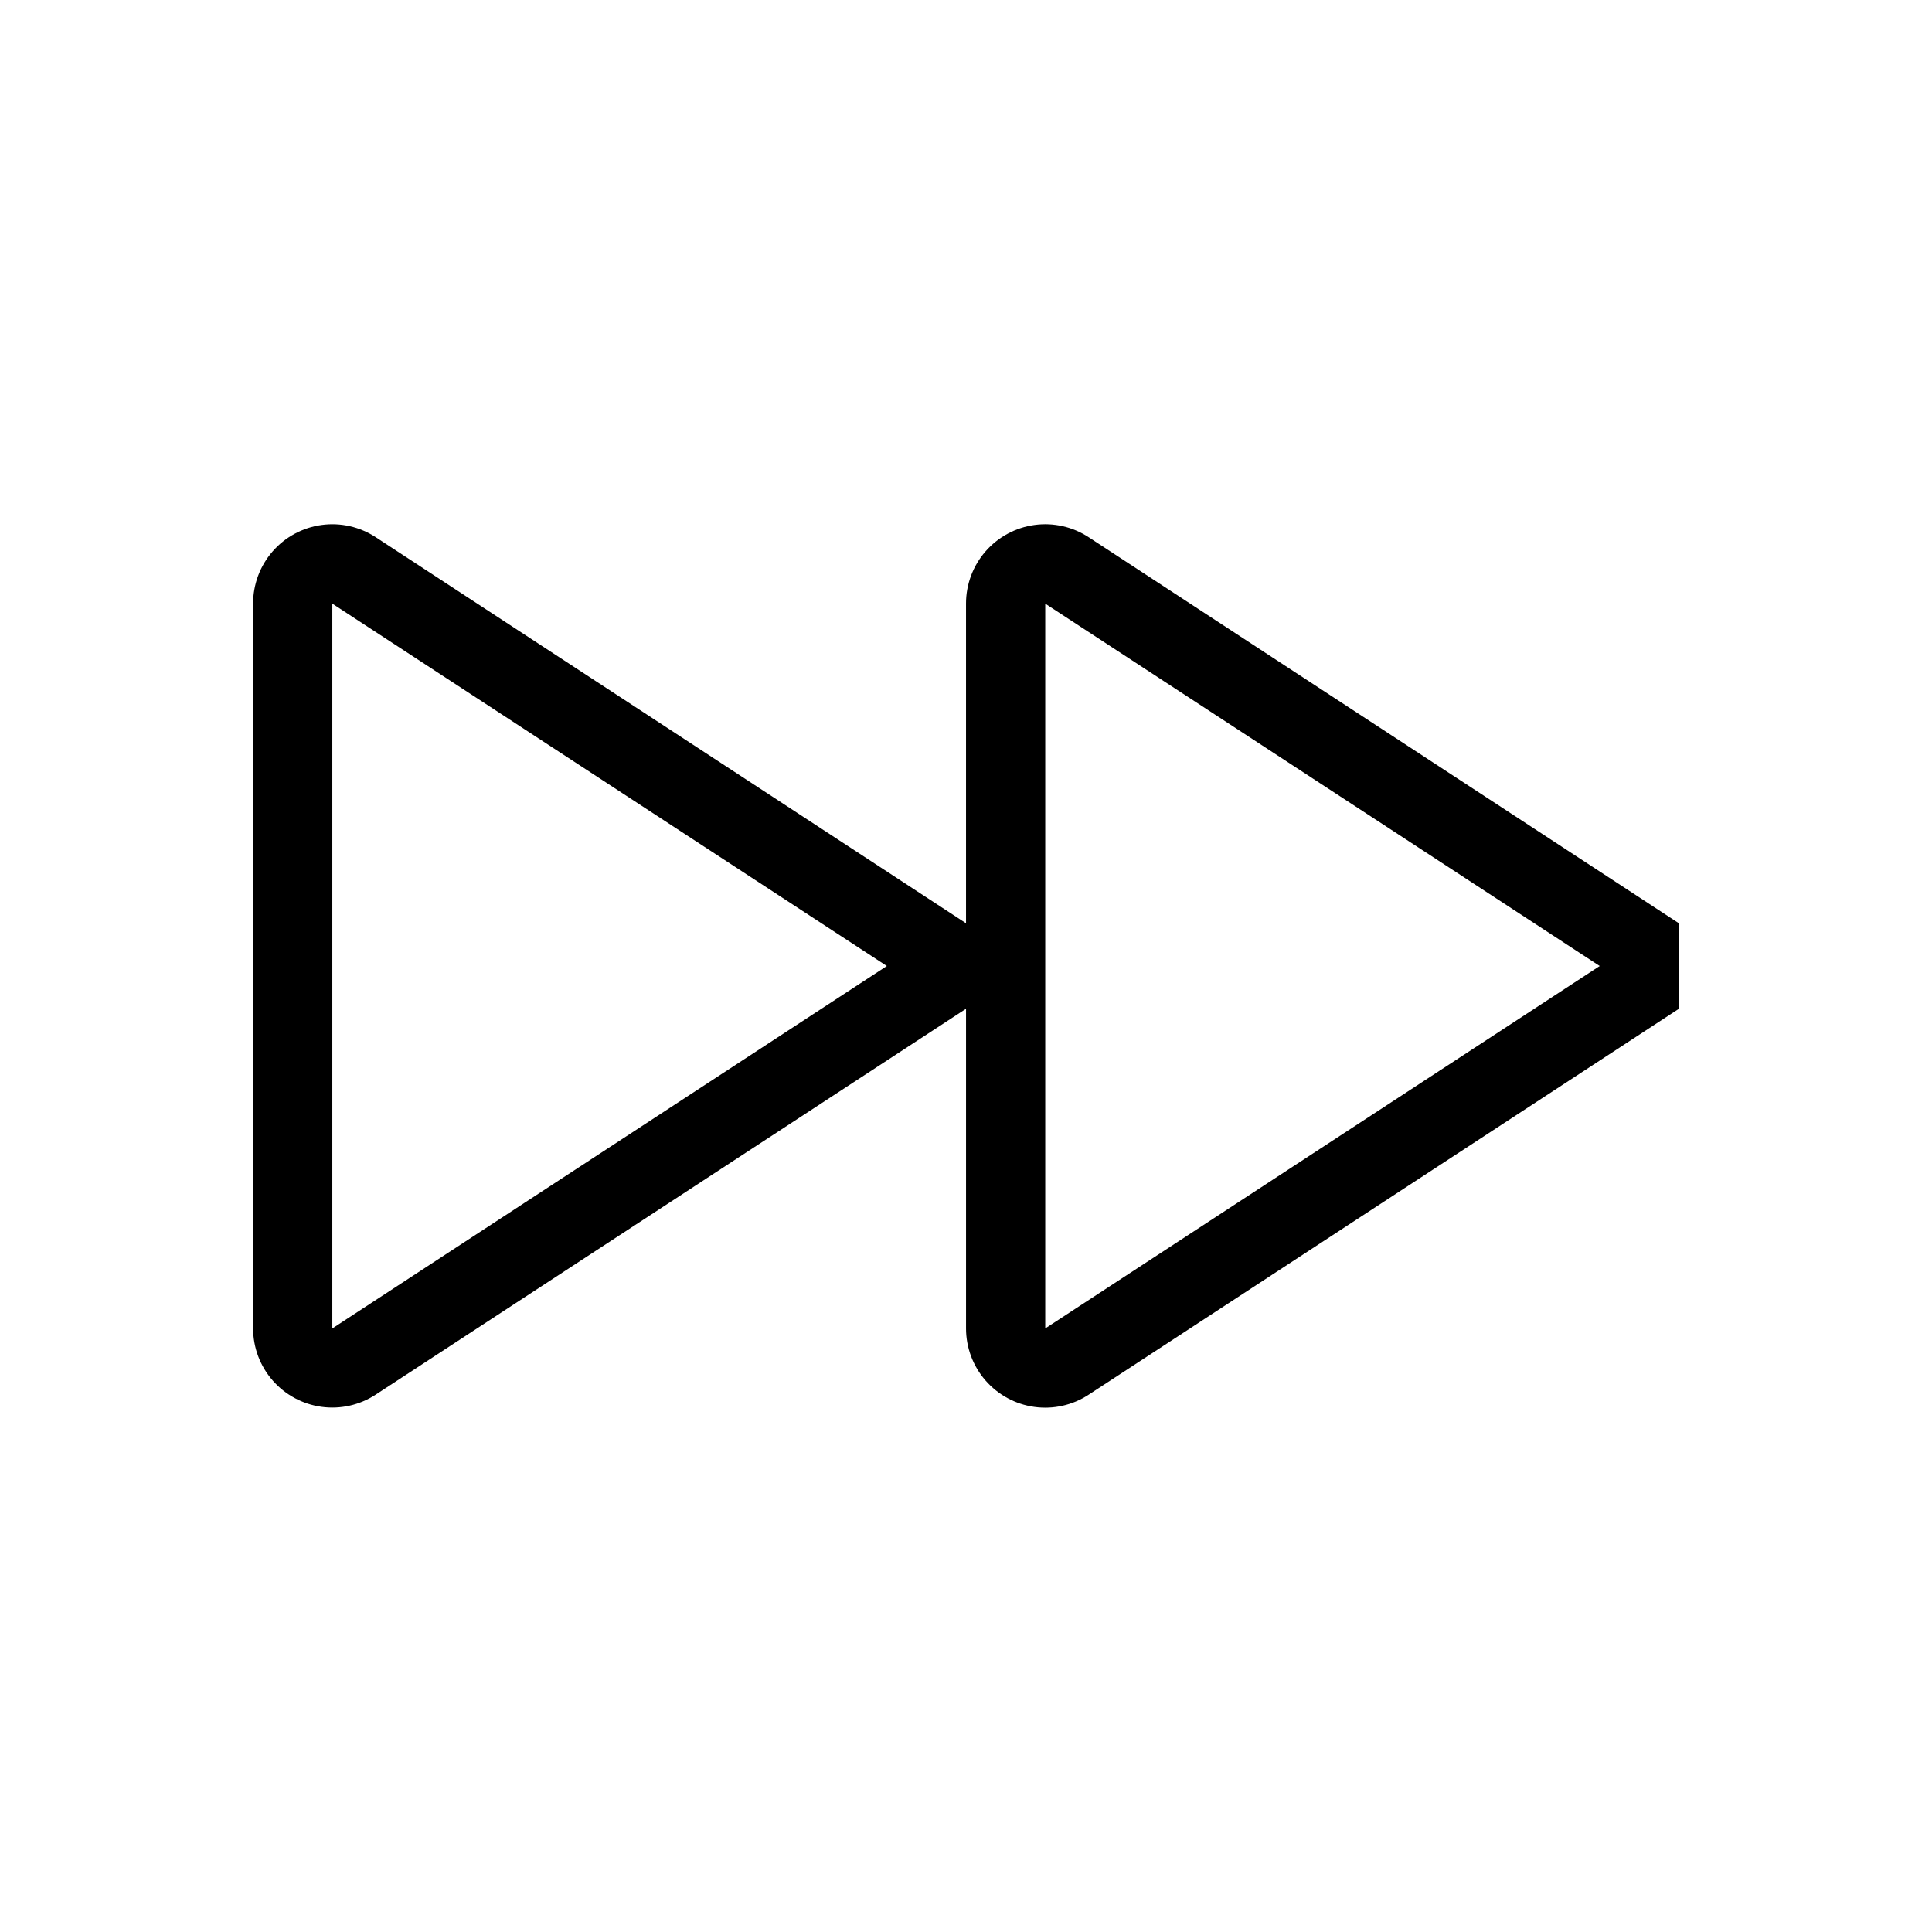 <?xml version="1.0" encoding="UTF-8"?>
<!-- Uploaded to: ICON Repo, www.iconrepo.com, Generator: ICON Repo Mixer Tools -->
<svg fill="#000000" width="800px" height="800px" version="1.1" viewBox="144 144 512 512" xmlns="http://www.w3.org/2000/svg">
 <path d="m432.54 286.39c-4.242-2.797-9.352-3.957-14.387-3.269-5.031 0.688-9.645 3.18-12.984 7.008-3.336 3.832-5.172 8.742-5.164 13.82v84.723l-156.39-102.28c-4.246-2.797-9.355-3.957-14.391-3.269-5.031 0.688-9.645 3.18-12.984 7.008-3.336 3.832-5.172 8.742-5.164 13.82v192.08c0 5.066 1.836 9.965 5.164 13.785s7.926 6.309 12.945 7.004c5.019 0.695 10.121-0.449 14.363-3.219l156.46-102.27v84.723c0 5.07 1.832 9.965 5.16 13.785 3.332 3.824 7.93 6.312 12.949 7.008 5.019 0.695 10.121-0.449 14.363-3.223l156.45-102.29v-22.652zm-200.47 209.66v-192.08l146.95 96.031zm188.93 0v-192.08l146.94 96.031z"/>
</svg>